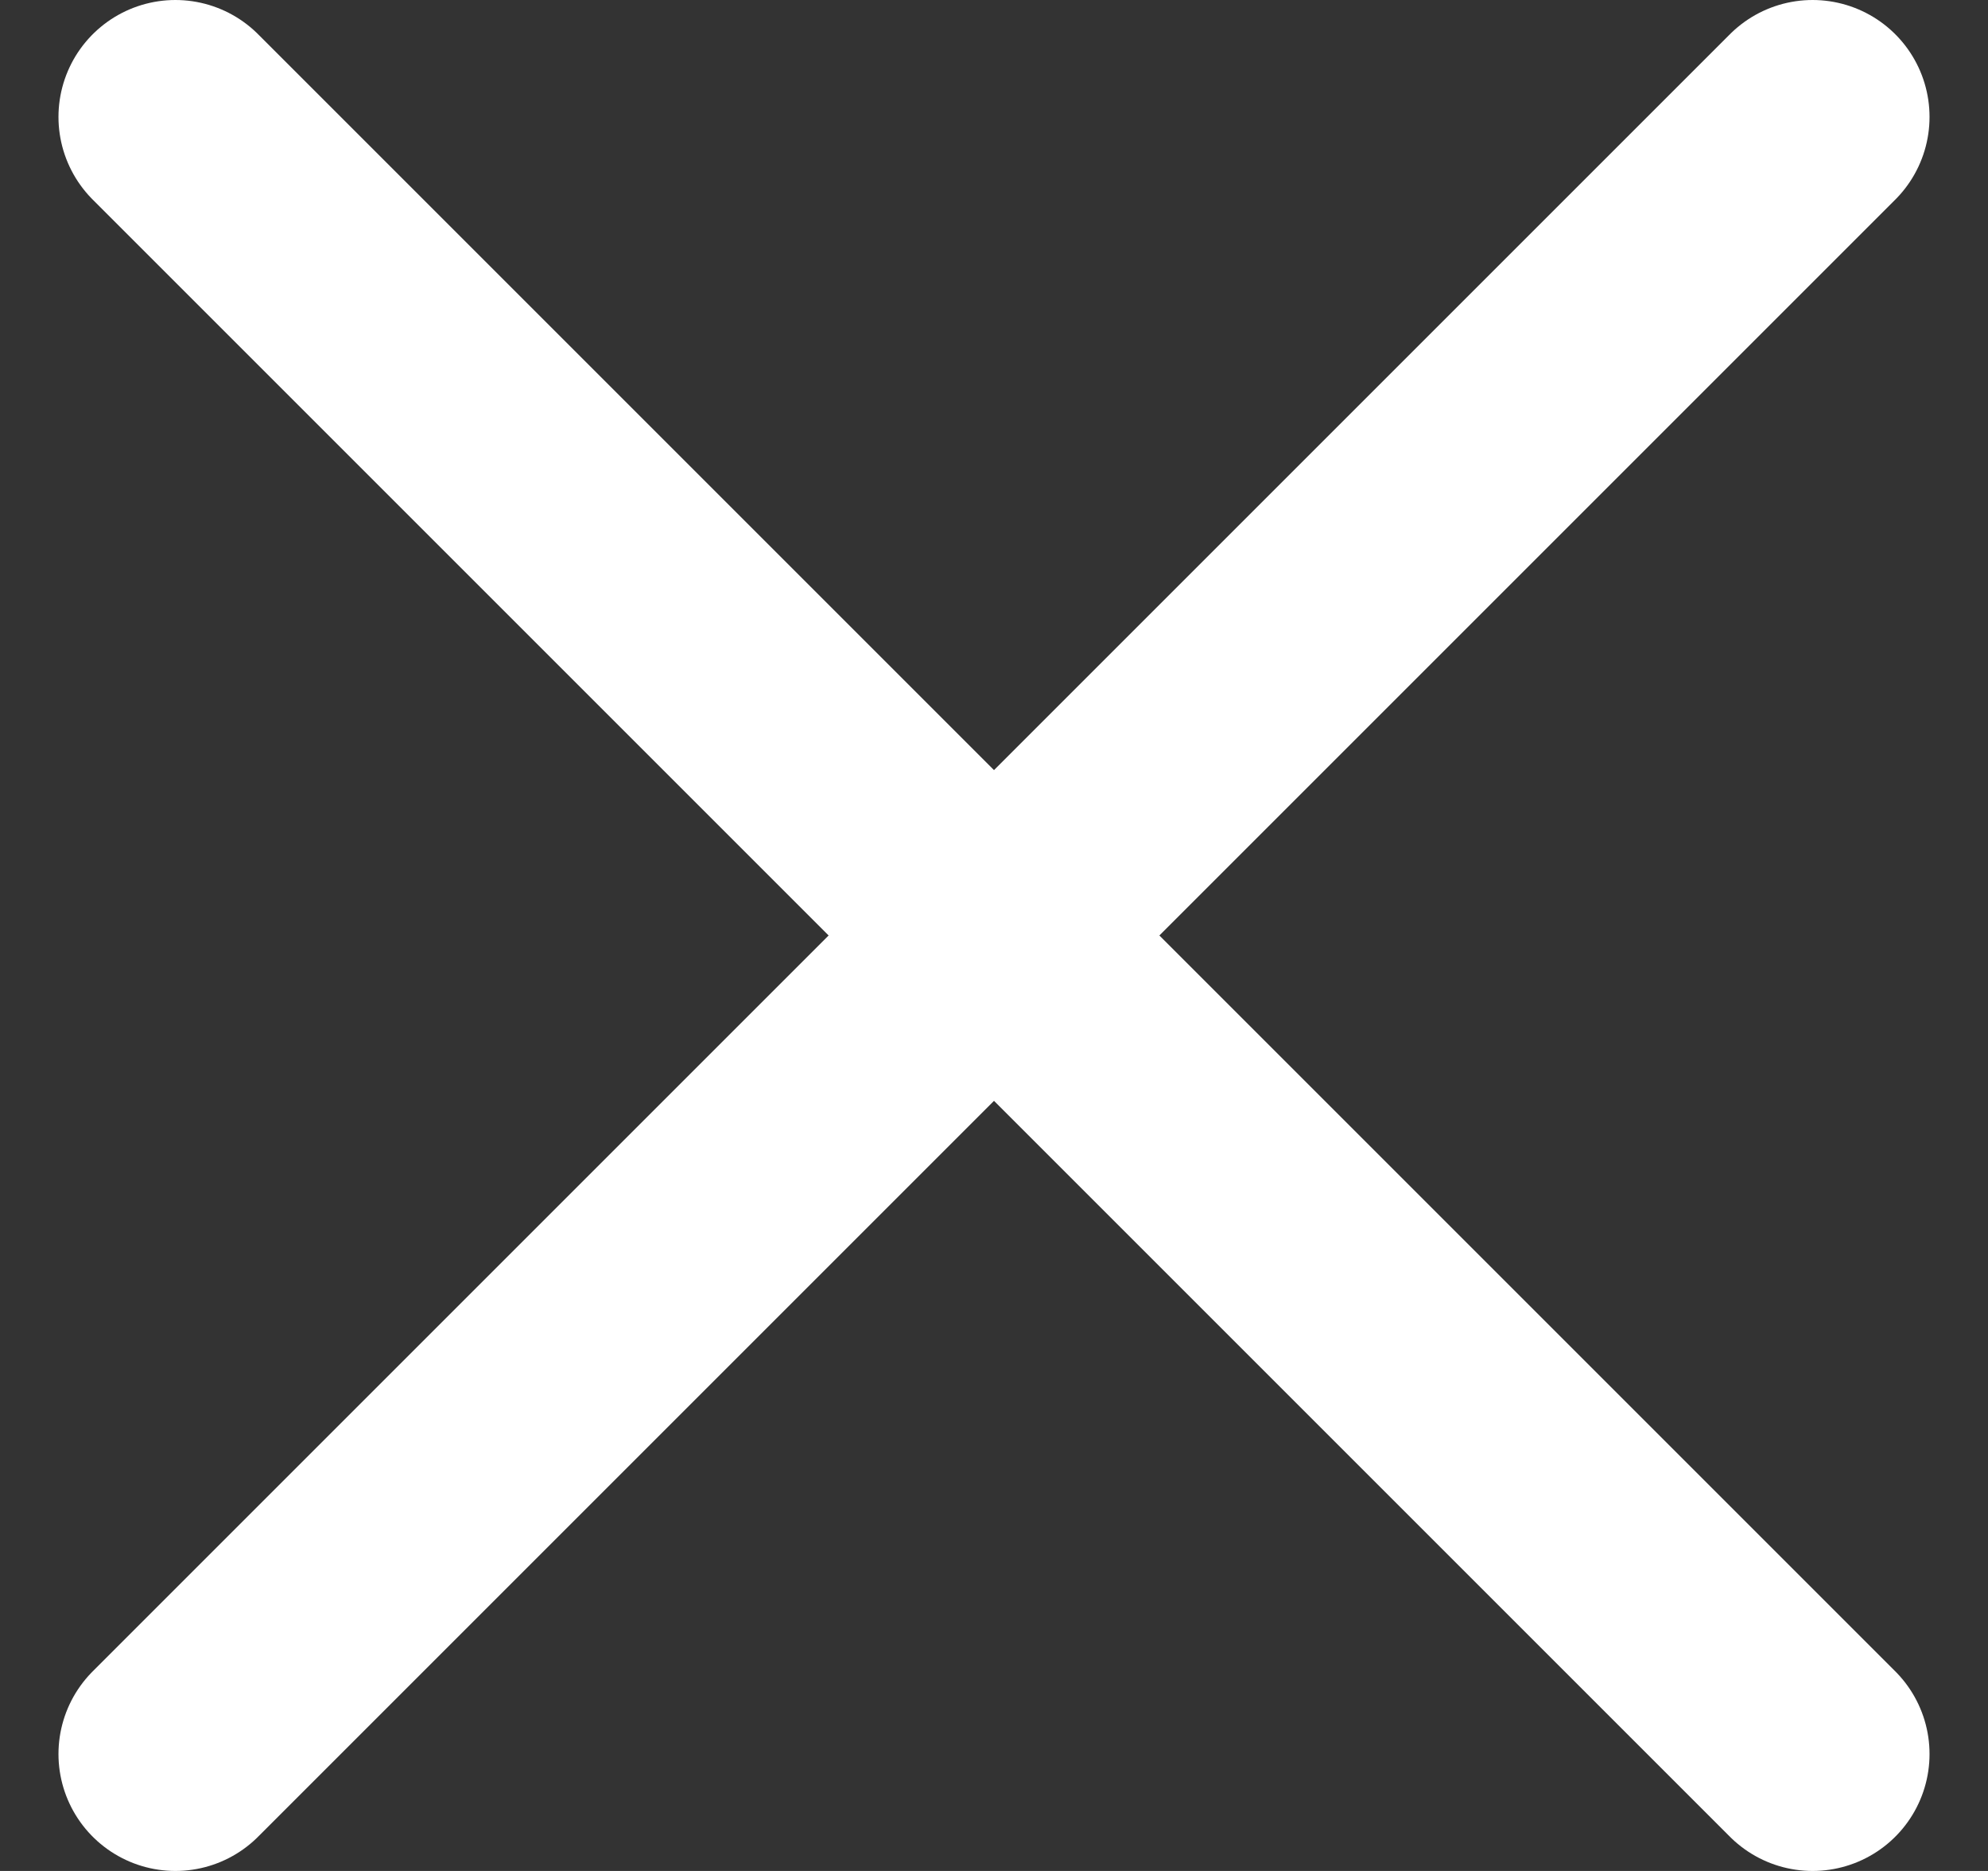 <svg width="17" height="16" viewBox="0 0 17 16" fill="none" xmlns="http://www.w3.org/2000/svg">
<rect x="0" y="0" width="17" height="16" fill="#333333" stroke="none"/>
<path d="M1.5 1L15.5 15M15.5 1L1.5 15" stroke="white" stroke-width="2" stroke-linecap="round"/>
</svg>
